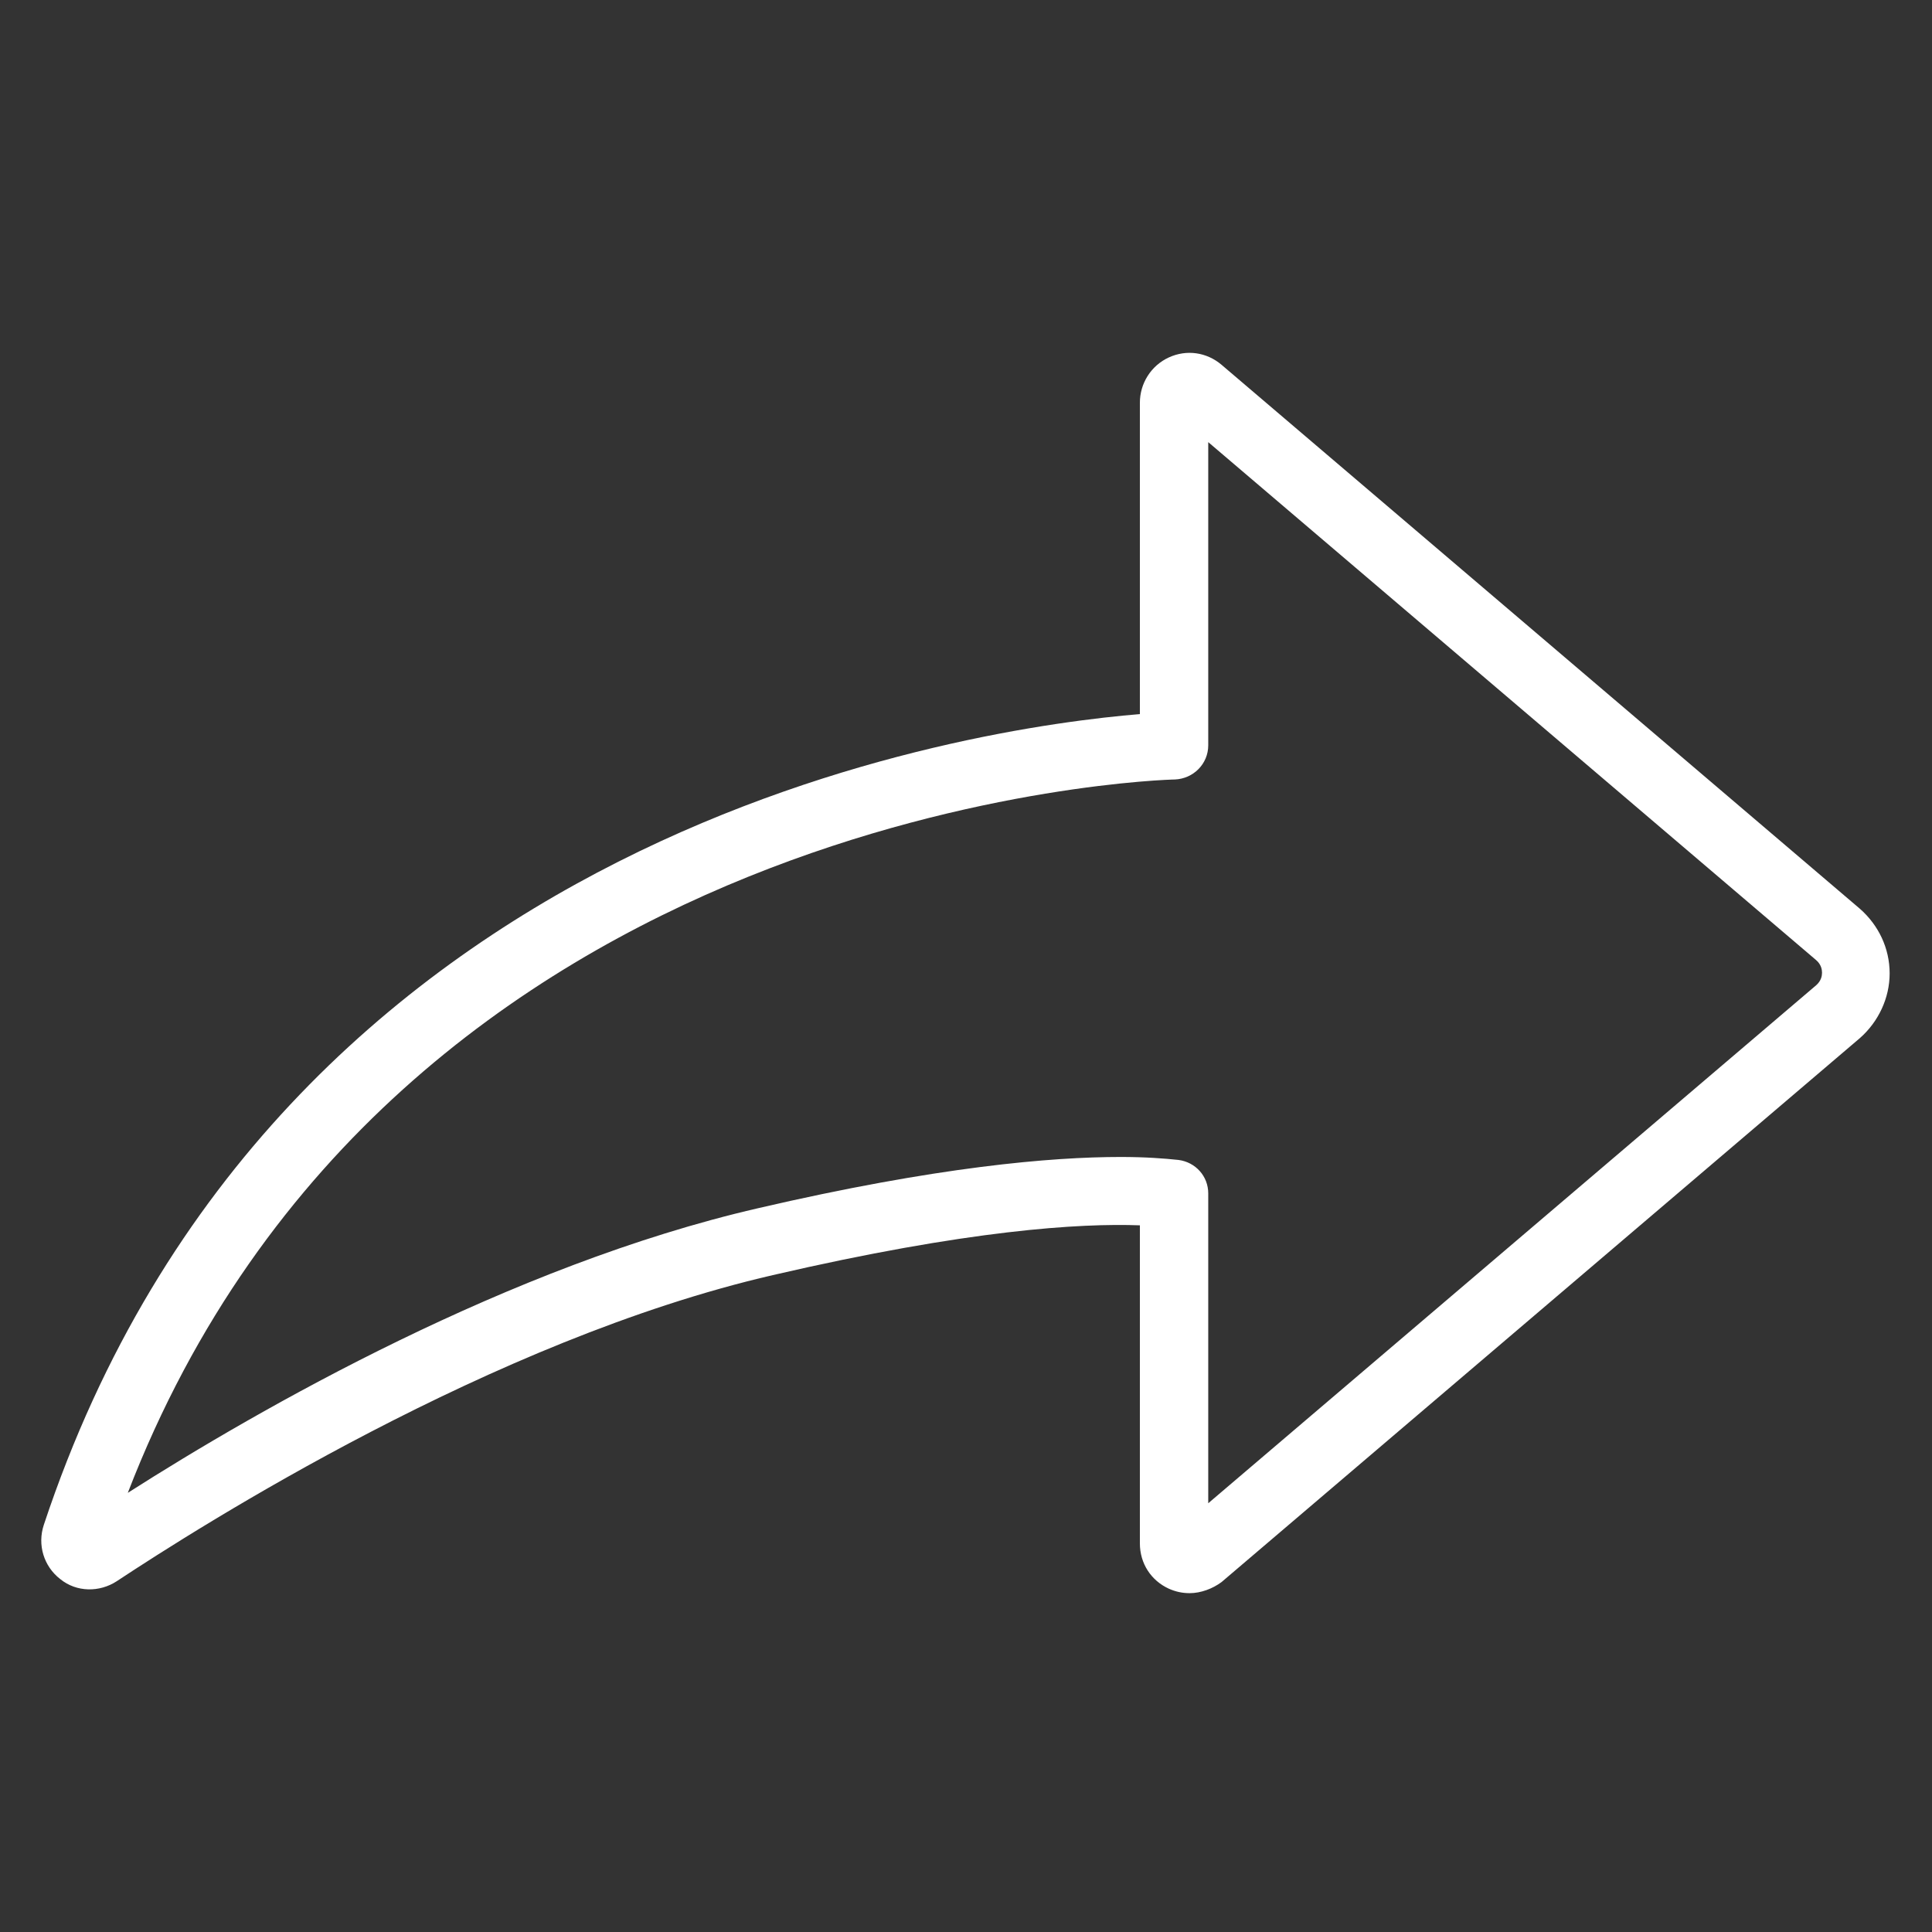 <?xml version="1.0" encoding="utf-8"?>
<!-- Generator: Adobe Illustrator 19.0.0, SVG Export Plug-In . SVG Version: 6.00 Build 0)  -->
<svg version="1.1" id="Layer_1" xmlns="http://www.w3.org/2000/svg" xmlns:xlink="http://www.w3.org/1999/xlink" x="0px" y="0px"
	 viewBox="0 0 260 260" style="enable-background:new 0 0 260 260;" xml:space="preserve">
<rect x="0" y="0" width="260" height="260" fill="#333333" stroke="none"/>
<style type="text/css">
	.st0{fill:#FFFFFF;}
</style>
<g id="XMLID_96_">
	<path id="XMLID_501_" class="st0" d="M160.1,214.4c-1,0-1.9-0.2-2.8-0.6c-2.4-1.1-3.9-3.4-3.9-6.1v-42.8c-8-0.3-23.1,0.6-49.4,6.7
		c-37.7,8.7-77.1,33.8-88.3,41.2c-2.3,1.5-5.4,1.5-7.6-0.3c-2.2-1.7-3.1-4.6-2.2-7.3C37.2,110.9,131.6,97.9,153.4,96.1V54.2
		c0-2.6,1.5-5,3.9-6.1c2.4-1.1,5.1-0.7,7.1,1l85.9,73.2c2.5,2.2,4,5.3,4,8.7c0,3.3-1.5,6.5-4,8.7l-85.9,73.2
		C163.2,213.8,161.6,214.4,160.1,214.4z M150.8,155.7c3.4,0,5.9,0.2,7.8,0.4c2.3,0.3,4,2.2,4,4.5v41.7l81.8-69.7
		c0.7-0.6,0.8-1.3,0.8-1.7c0-0.4-0.1-1.1-0.8-1.7l0,0l-81.8-69.7v40.8c0,2.5-2,4.5-4.5,4.6c-1.1,0-105,2.9-140.9,96
		c17.7-11.3,51.4-30.6,84.8-38.3C126.1,157,141.5,155.7,150.8,155.7z"/>
</g>
</svg>
